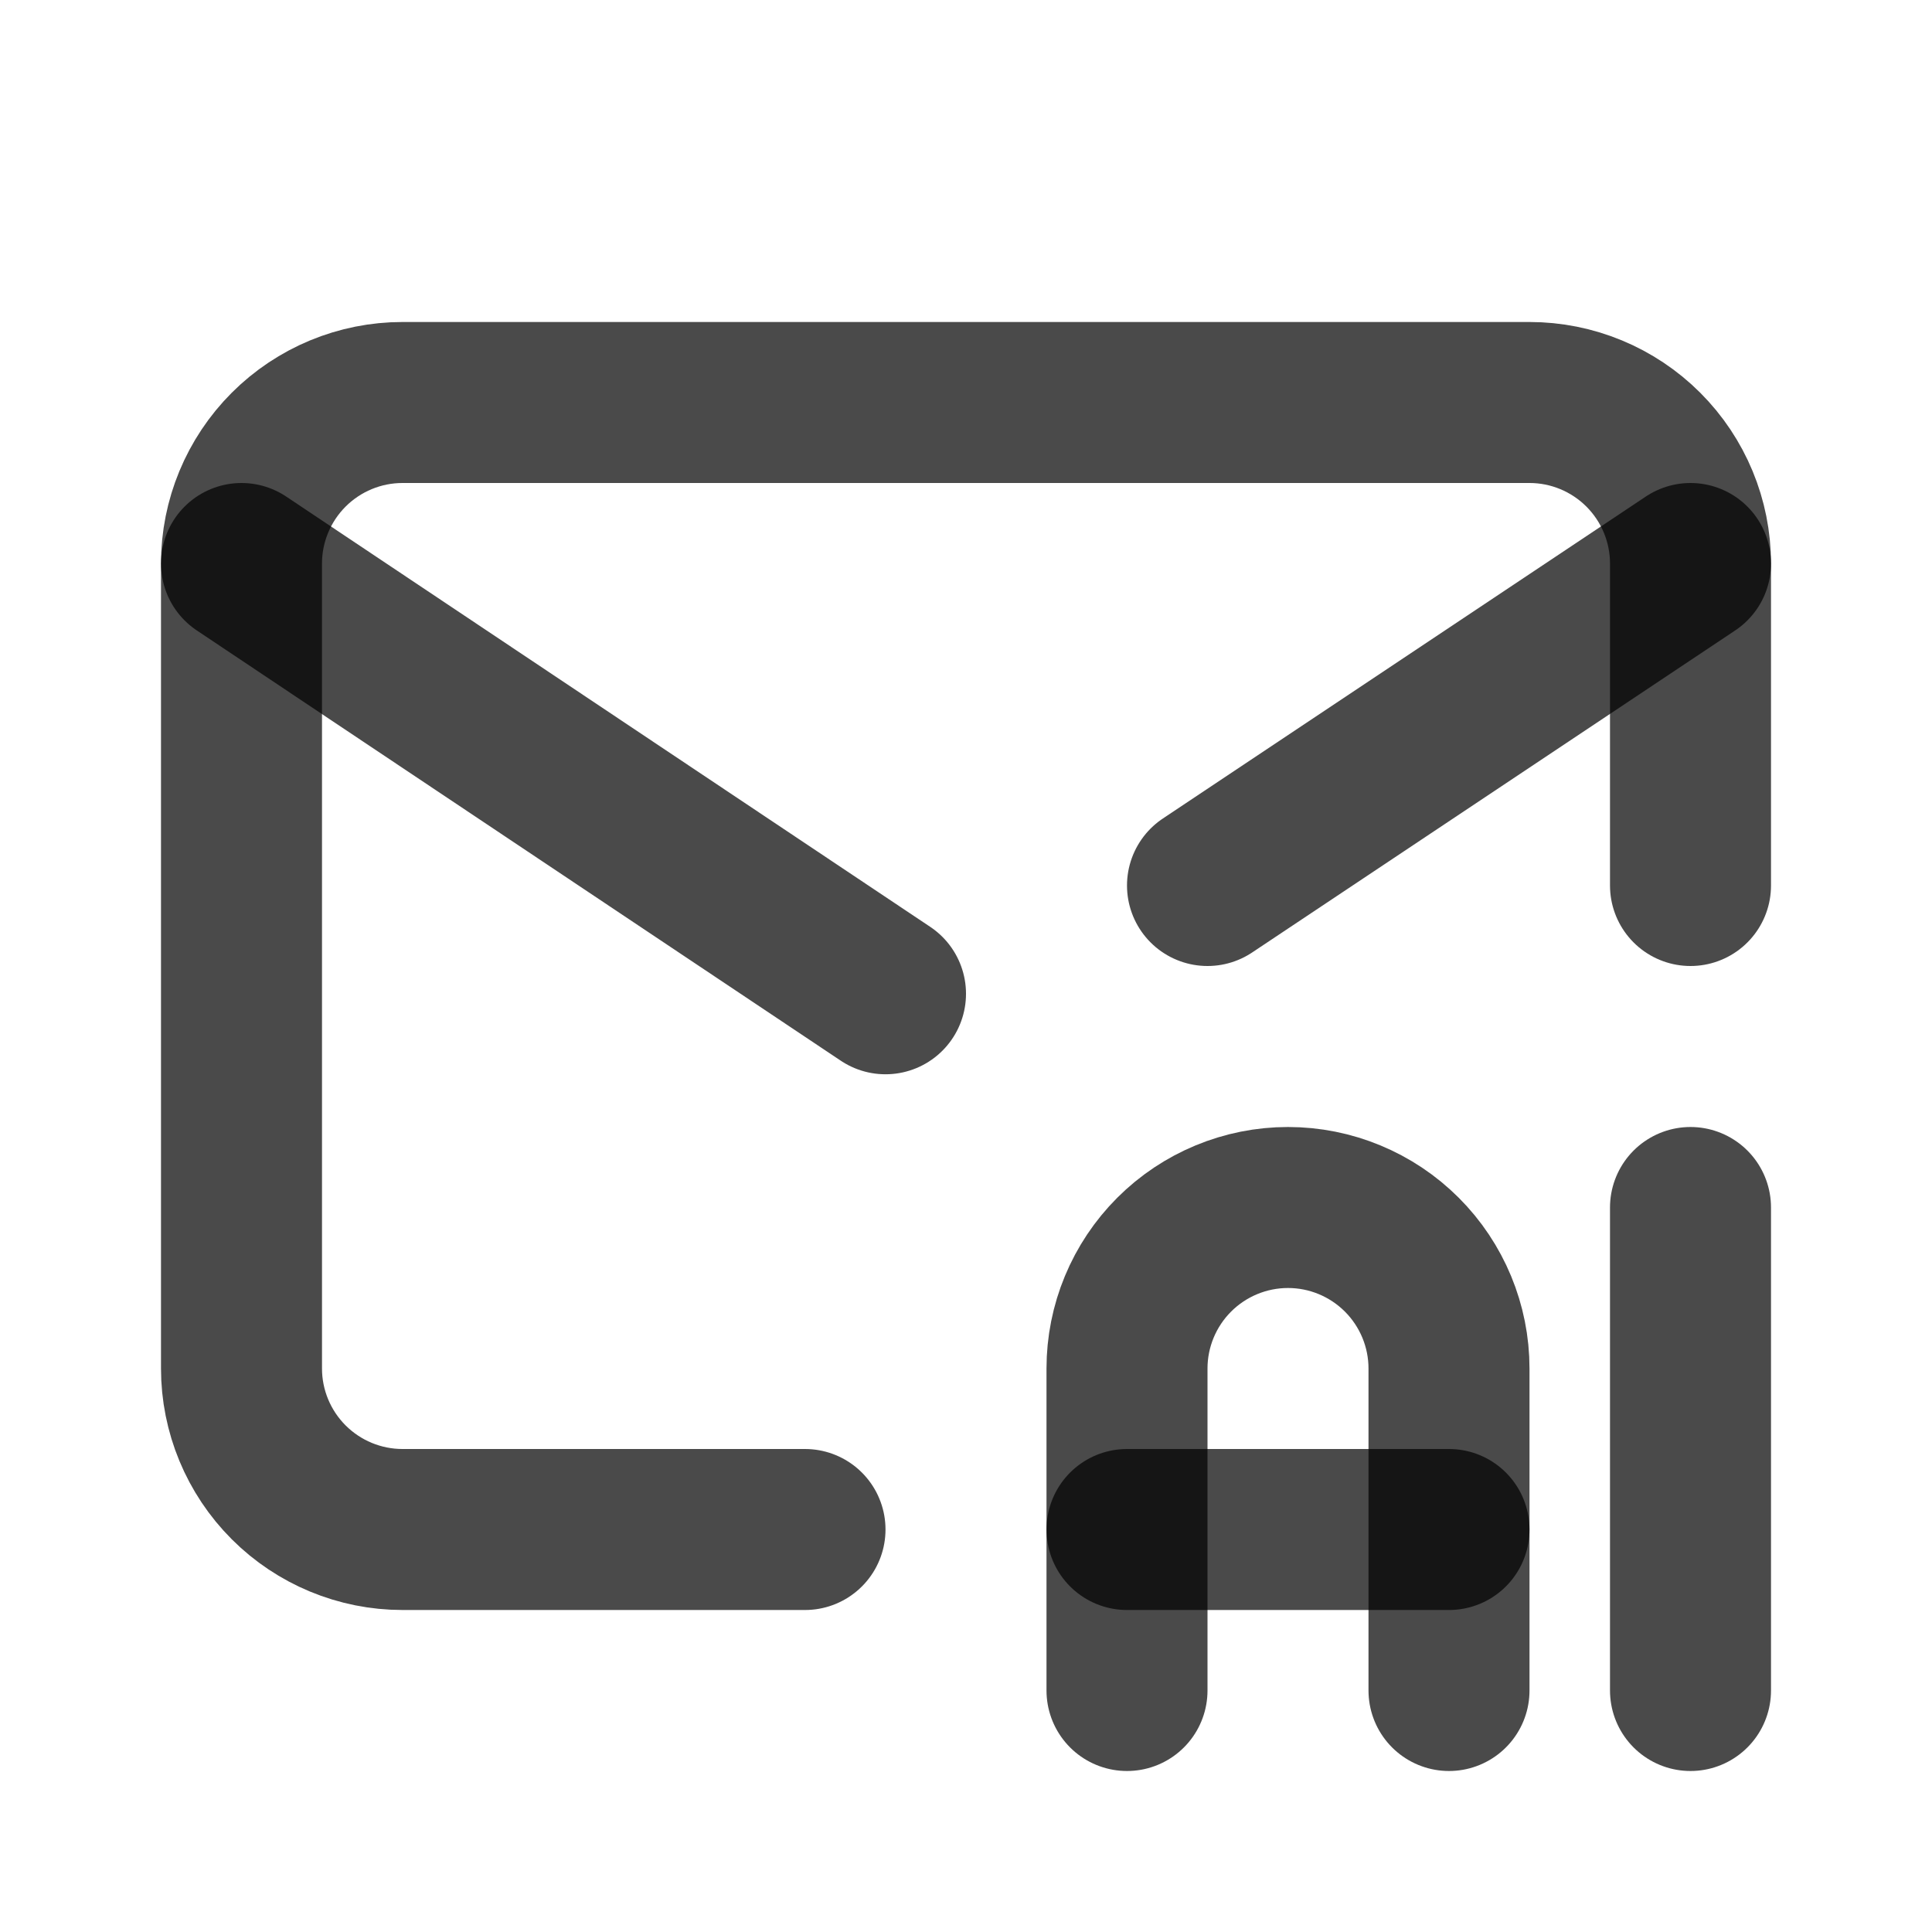 <svg width="24" height="24" viewBox="0 0 24 24" fill="none" xmlns="http://www.w3.org/2000/svg">
<g clip-path="url(#clip0_288_834)">
<path d="M10 19H5C4.47 19 3.961 18.789 3.586 18.414C3.211 18.039 3 17.53 3 17V7C3 6.47 3.211 5.961 3.586 5.586C3.961 5.211 4.47 5 5 5H19C19.53 5 20.039 5.211 20.414 5.586C20.789 5.961 21 6.47 21 7V11" stroke="black" stroke-opacity="0.71" stroke-width="2" stroke-linecap="round" stroke-linejoin="round"/>
<path d="M3 7L11 12.345M15 11L21 7" stroke="black" stroke-opacity="0.71" stroke-width="2" stroke-linecap="round" stroke-linejoin="round"/>
<path d="M14 21V17C14 16.47 14.211 15.961 14.586 15.586C14.961 15.211 15.47 15 16 15C16.53 15 17.039 15.211 17.414 15.586C17.789 15.961 18 16.47 18 17V21" stroke="black" stroke-opacity="0.71" stroke-width="2" stroke-linecap="round" stroke-linejoin="round"/>
<path d="M14 19H18" stroke="black" stroke-opacity="0.71" stroke-width="2" stroke-linecap="round" stroke-linejoin="round"/>
<path d="M21 15V21" stroke="black" stroke-opacity="0.71" stroke-width="2" stroke-linecap="round" stroke-linejoin="round"/>
</g>
<defs>
<clipPath id="clip0_288_834">
<rect width="24" height="24" fill="white"/>
</clipPath>
</defs>
</svg>
